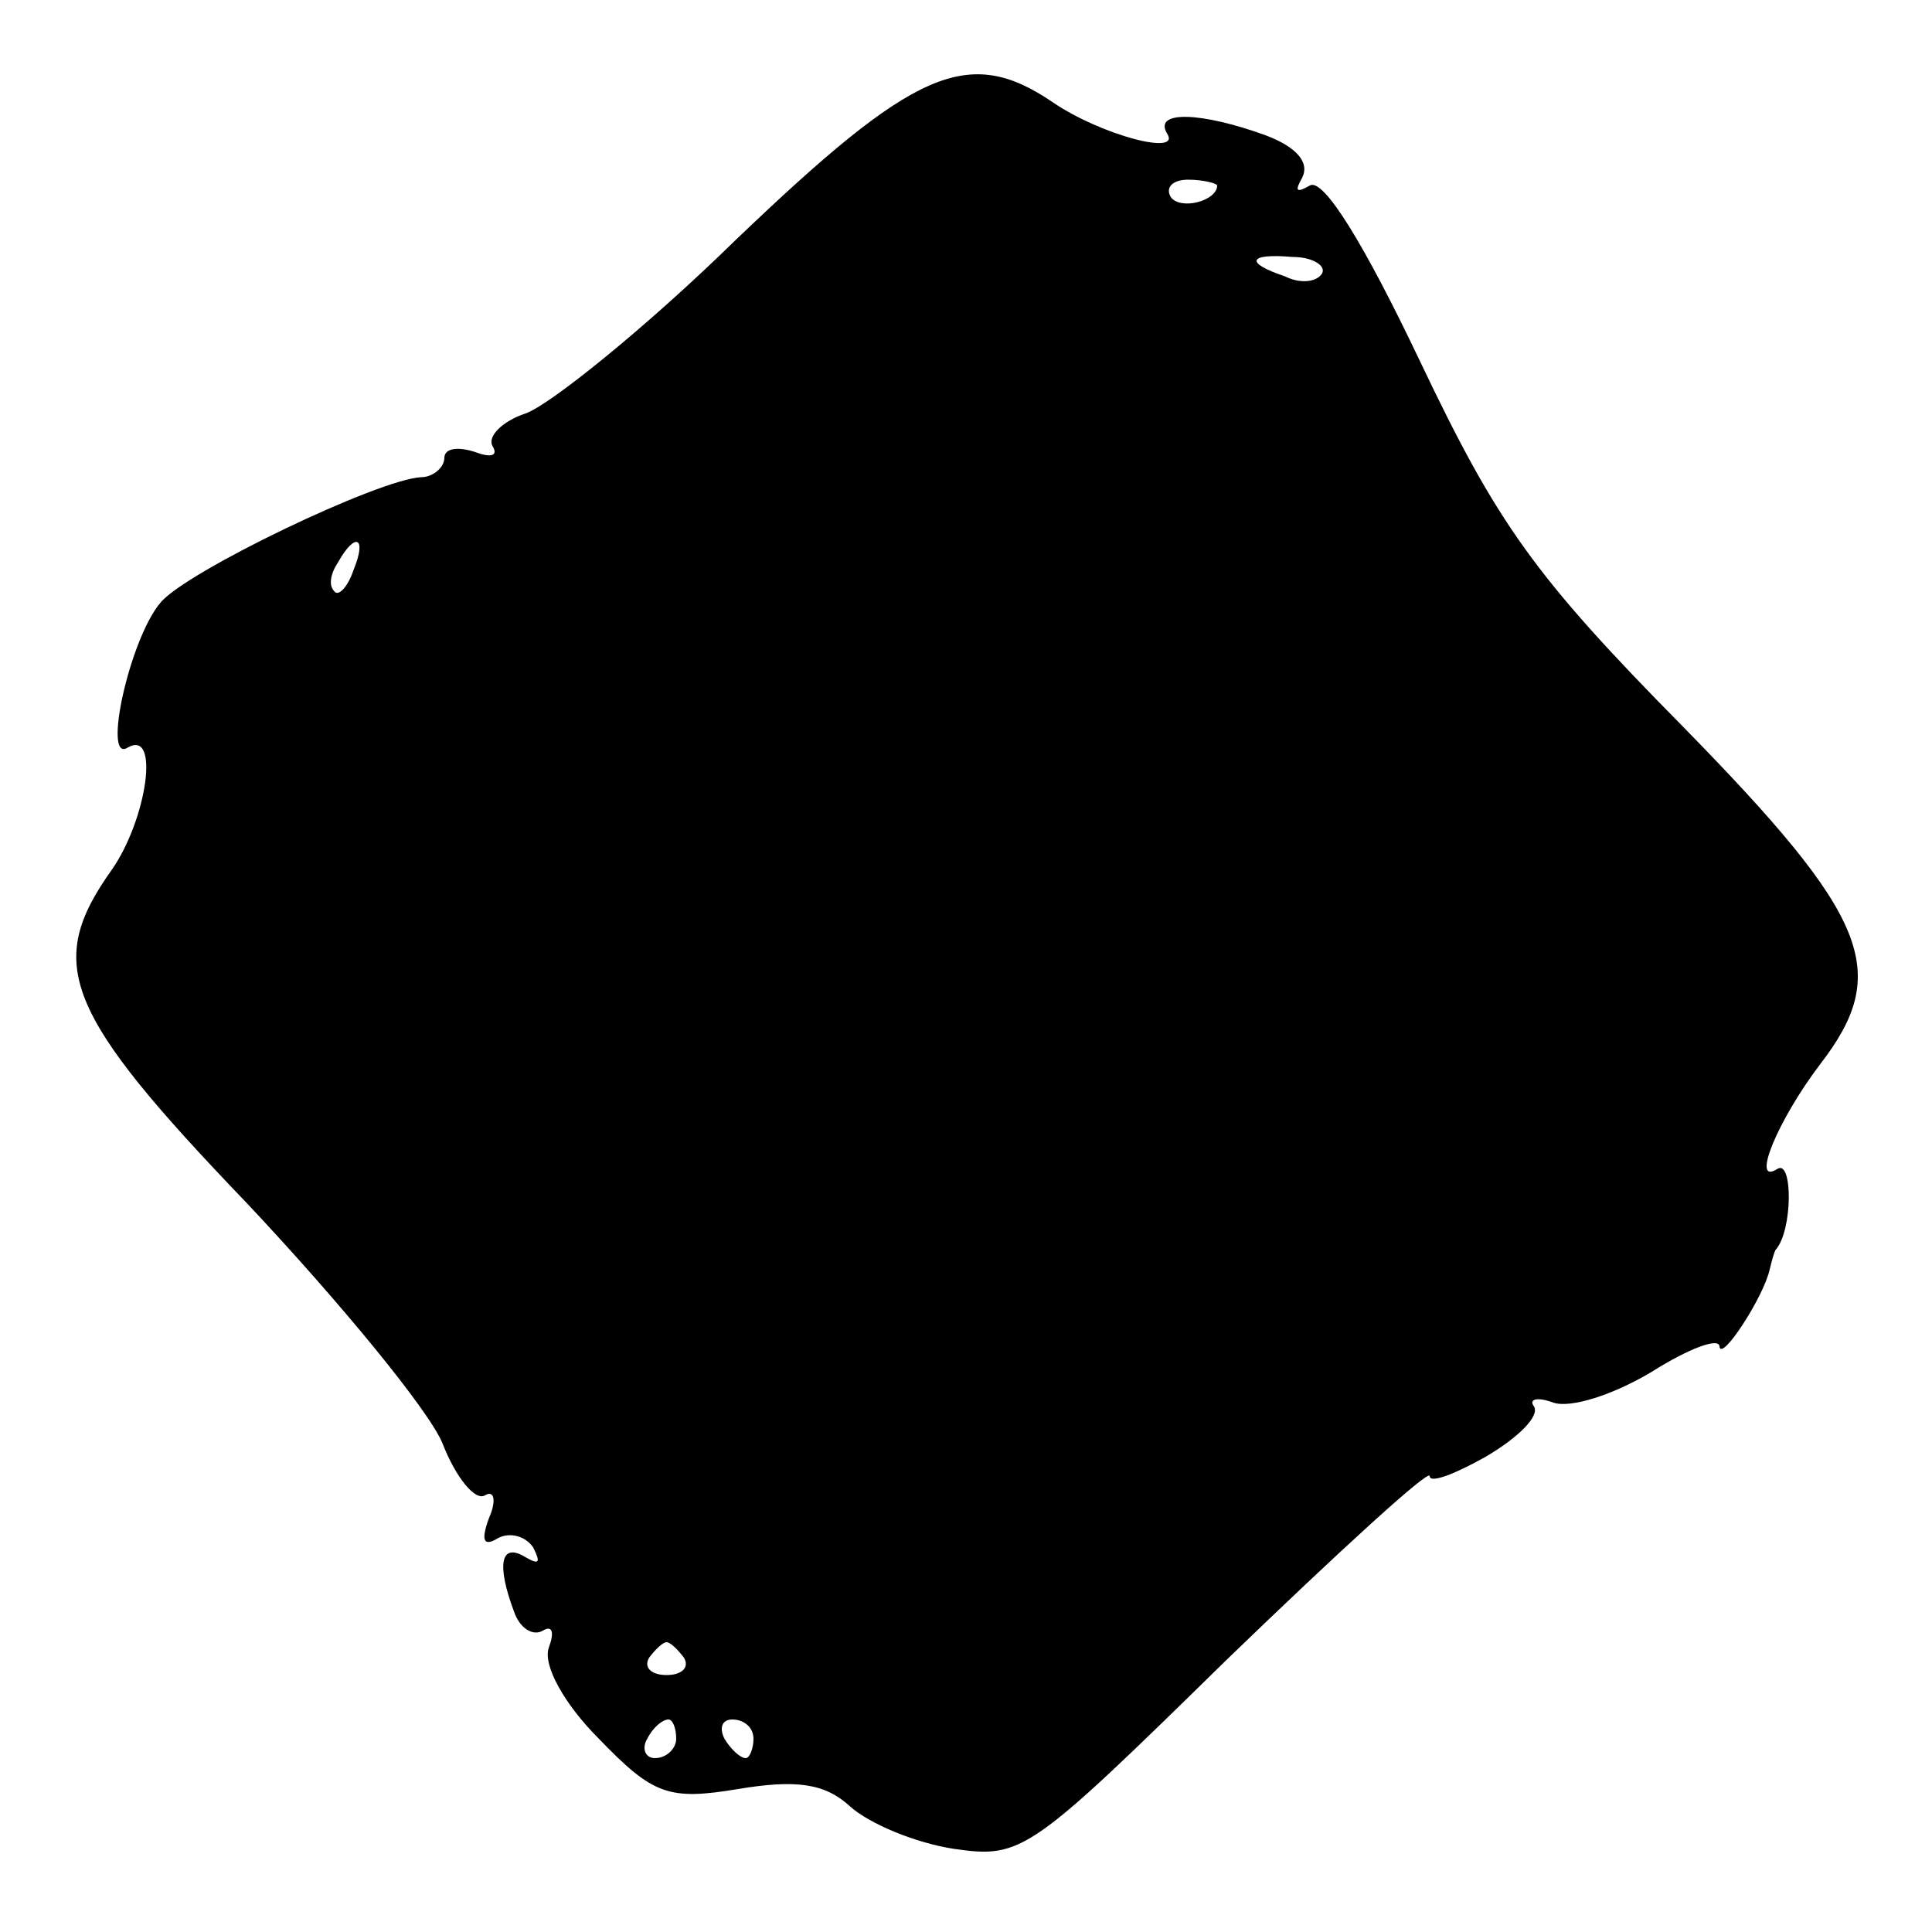 <?xml version="1.0" standalone="no"?>
<!DOCTYPE svg PUBLIC "-//W3C//DTD SVG 20010904//EN"
 "http://www.w3.org/TR/2001/REC-SVG-20010904/DTD/svg10.dtd">
<svg version="1.0" xmlns="http://www.w3.org/2000/svg"
 width="100pt" height="100pt" viewBox="0 0 100 100"
 preserveAspectRatio="xMidYMid meet">
<g transform="translate(0,100) scale(0.1,-0.1)"
fill="#000000" stroke="none">
<path d="M381 876 c-47 -46 -97 -86 -109 -90 -12 -4 -20 -12 -17 -17 3 -5 -1
-6 -9 -3 -9 3 -16 2 -16 -3 0 -5 -6 -10 -12 -10 -22 -1 -122 -49 -135 -65 -16
-19 -30 -83 -17 -75 17 10 10 -37 -8 -63 -35 -49 -25 -74 70 -173 48 -51 94
-107 101 -124 7 -18 17 -30 22 -27 5 3 6 -3 2 -12 -4 -11 -3 -15 5 -10 6 3 14
1 18 -5 4 -8 3 -9 -4 -5 -13 8 -15 -4 -6 -28 3 -9 10 -13 15 -10 5 3 6 -1 3
-9 -3 -9 8 -29 26 -47 28 -29 36 -32 72 -26 30 5 45 3 58 -9 10 -9 34 -19 54
-22 35 -5 39 -2 141 98 58 56 105 99 105 95 0 -4 13 1 29 10 17 10 28 21 25
26 -3 4 2 5 10 2 9 -3 31 4 51 16 19 12 35 18 35 13 1 -8 23 26 26 40 1 4 2 8
3 10 9 10 9 47 1 42 -14 -9 0 25 22 54 37 48 26 76 -71 175 -77 78 -96 105
-136 189 -29 61 -50 95 -57 91 -7 -4 -8 -3 -4 4 4 8 -3 16 -19 22 -33 12 -58
13 -51 1 8 -12 -34 -1 -59 16 -44 30 -72 17 -164 -71z m249 28 c0 -8 -19 -13
-24 -6 -3 5 1 9 9 9 8 0 15 -2 15 -3z m54 -46 c-3 -4 -11 -5 -19 -1 -21 7 -19
12 4 10 11 0 18 -5 15 -9z m-501 -153 c-3 -9 -8 -14 -10 -11 -3 3 -2 9 2 15 9
16 15 13 8 -4z m171 -563 c3 -5 -1 -9 -9 -9 -8 0 -12 4 -9 9 3 4 7 8 9 8 2 0
6 -4 9 -8z m-4 -42 c0 -5 -5 -10 -11 -10 -5 0 -7 5 -4 10 3 6 8 10 11 10 2 0
4 -4 4 -10z m40 0 c0 -5 -2 -10 -4 -10 -3 0 -8 5 -11 10 -3 6 -1 10 4 10 6 0
11 -4 11 -10z"/>
</g>
</svg>
